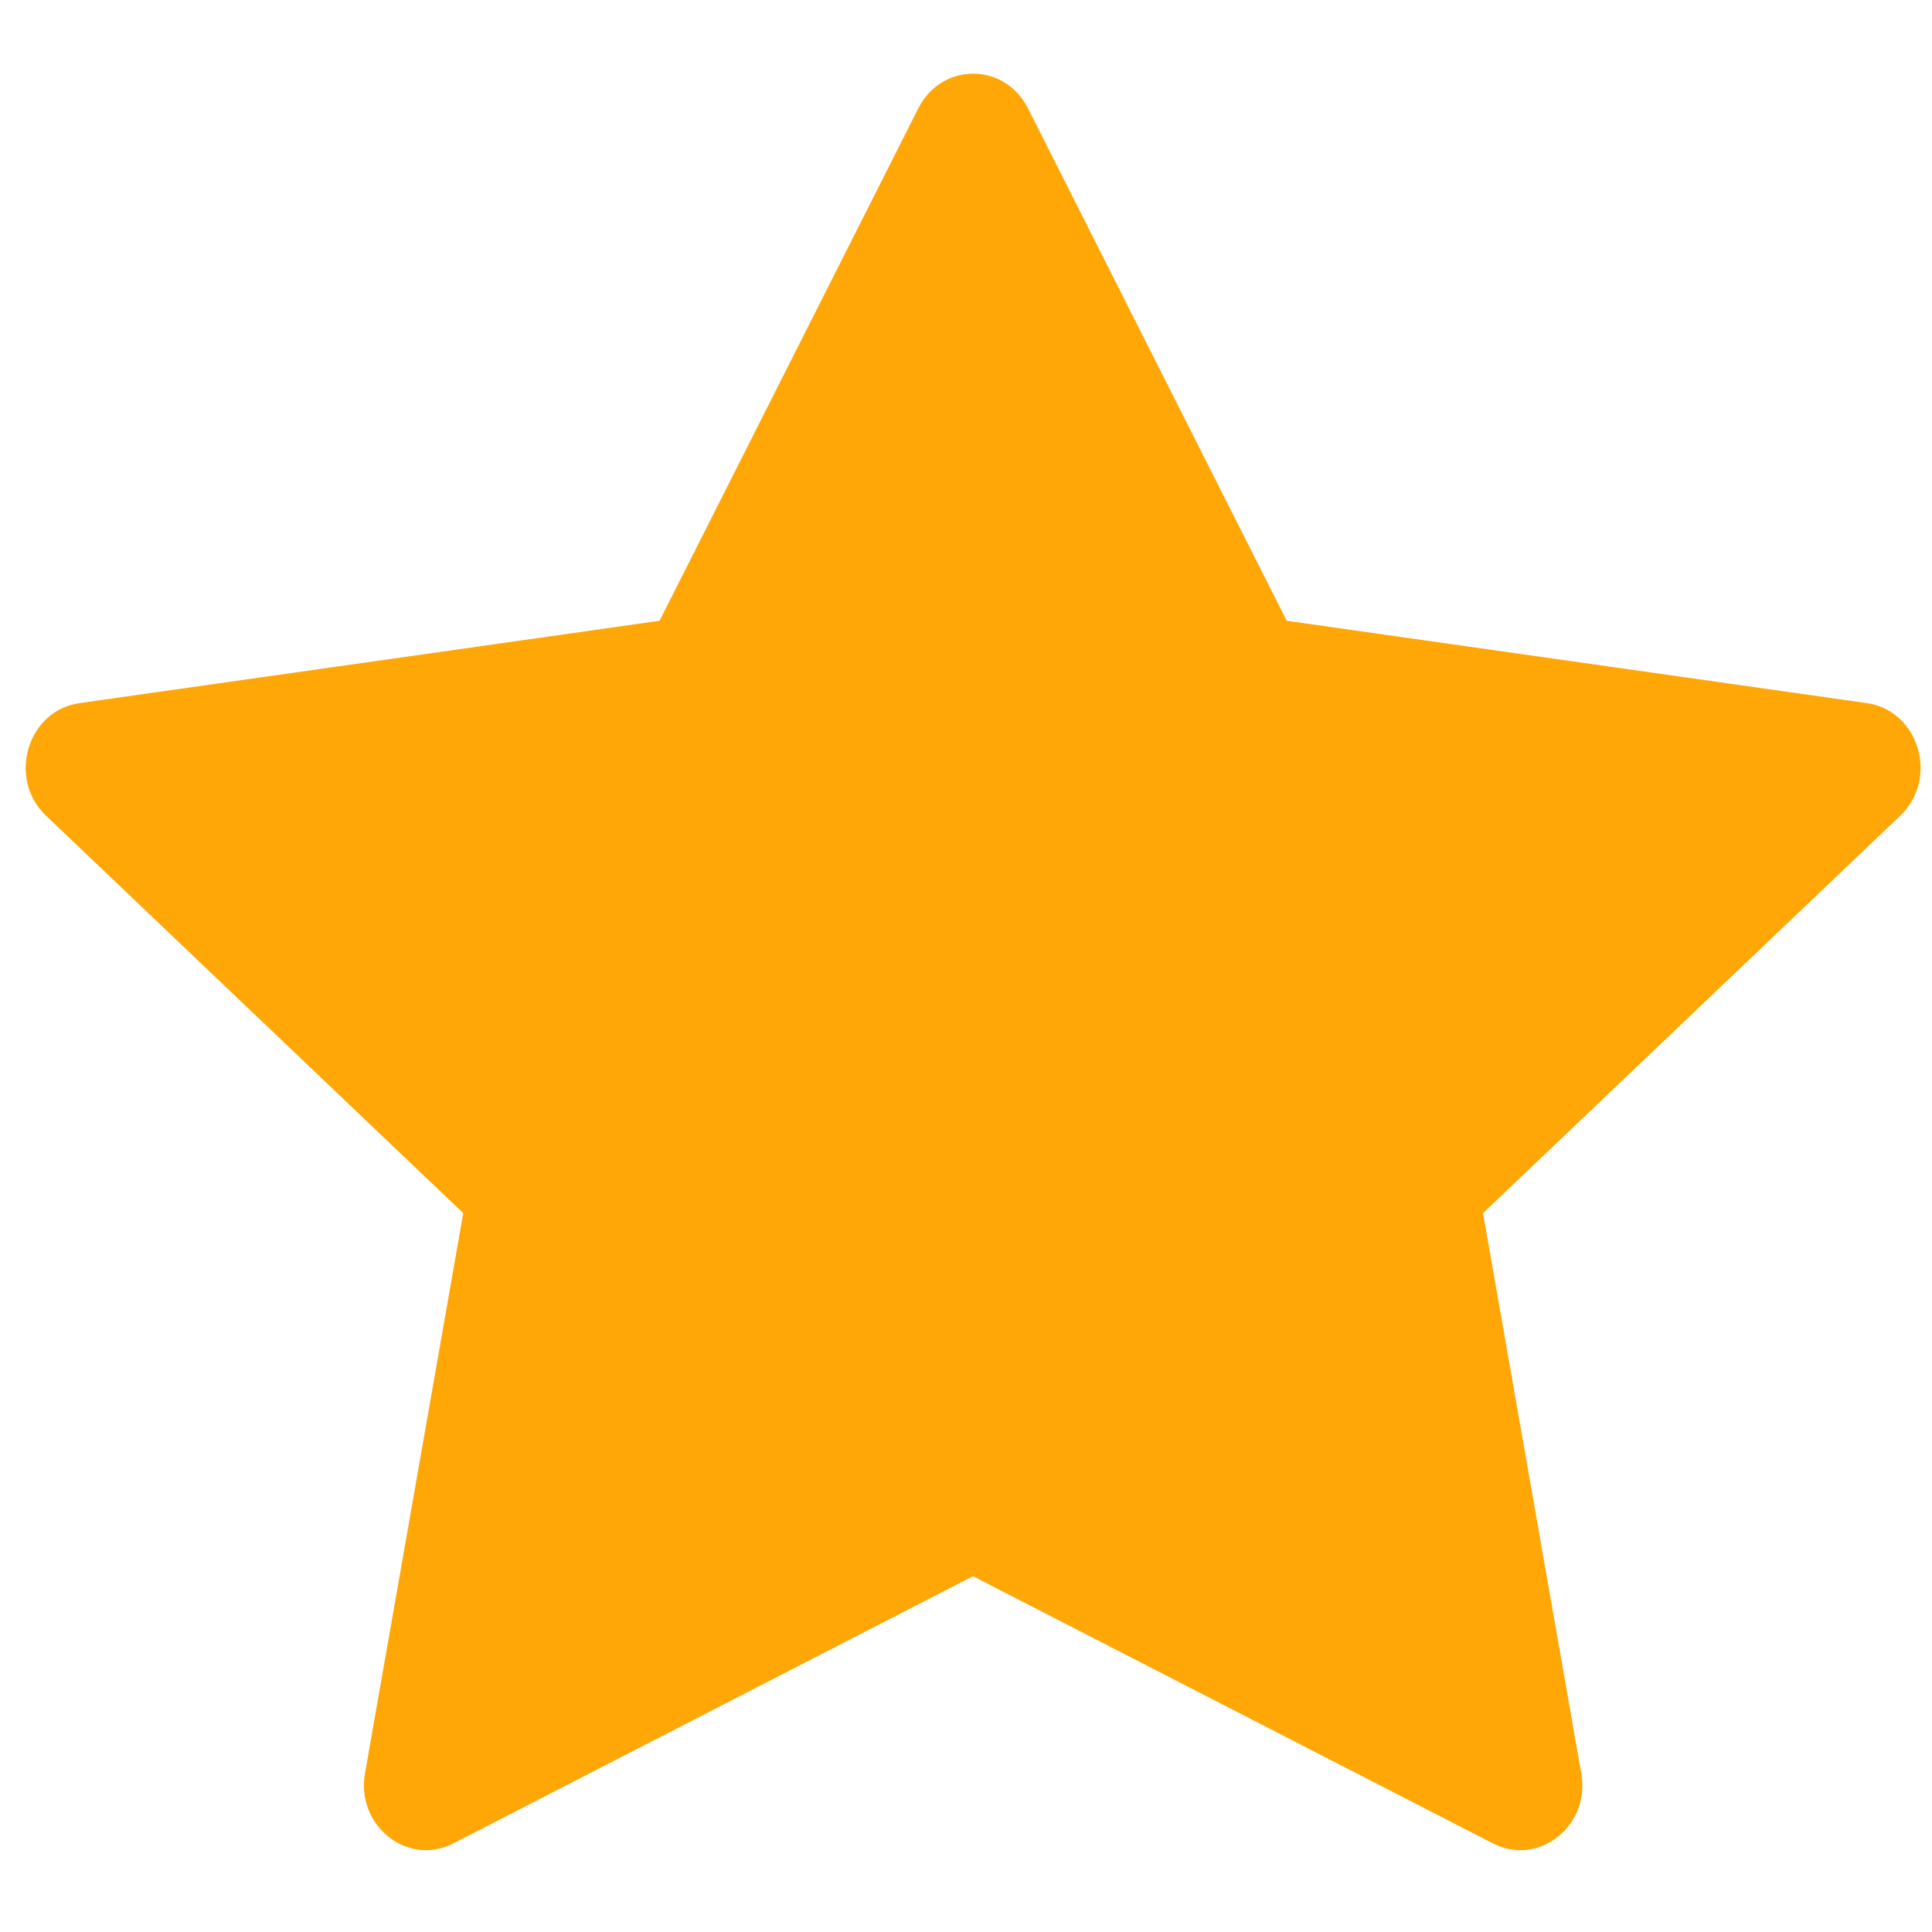 <svg width="13" height="13" viewBox="0 0 13 13" fill="none" xmlns="http://www.w3.org/2000/svg">
<path d="M3.05 12.404C2.743 12.562 2.394 12.285 2.456 11.932L3.117 8.163L0.31 5.489C0.047 5.238 0.184 4.781 0.535 4.731L4.438 4.177L6.179 0.729C6.336 0.418 6.76 0.418 6.917 0.729L8.658 4.177L12.561 4.731C12.912 4.781 13.049 5.238 12.786 5.489L9.979 8.163L10.64 11.932C10.703 12.285 10.354 12.562 10.046 12.404L6.547 10.606L3.05 12.404Z" fill="#FFA707"/>
</svg>
